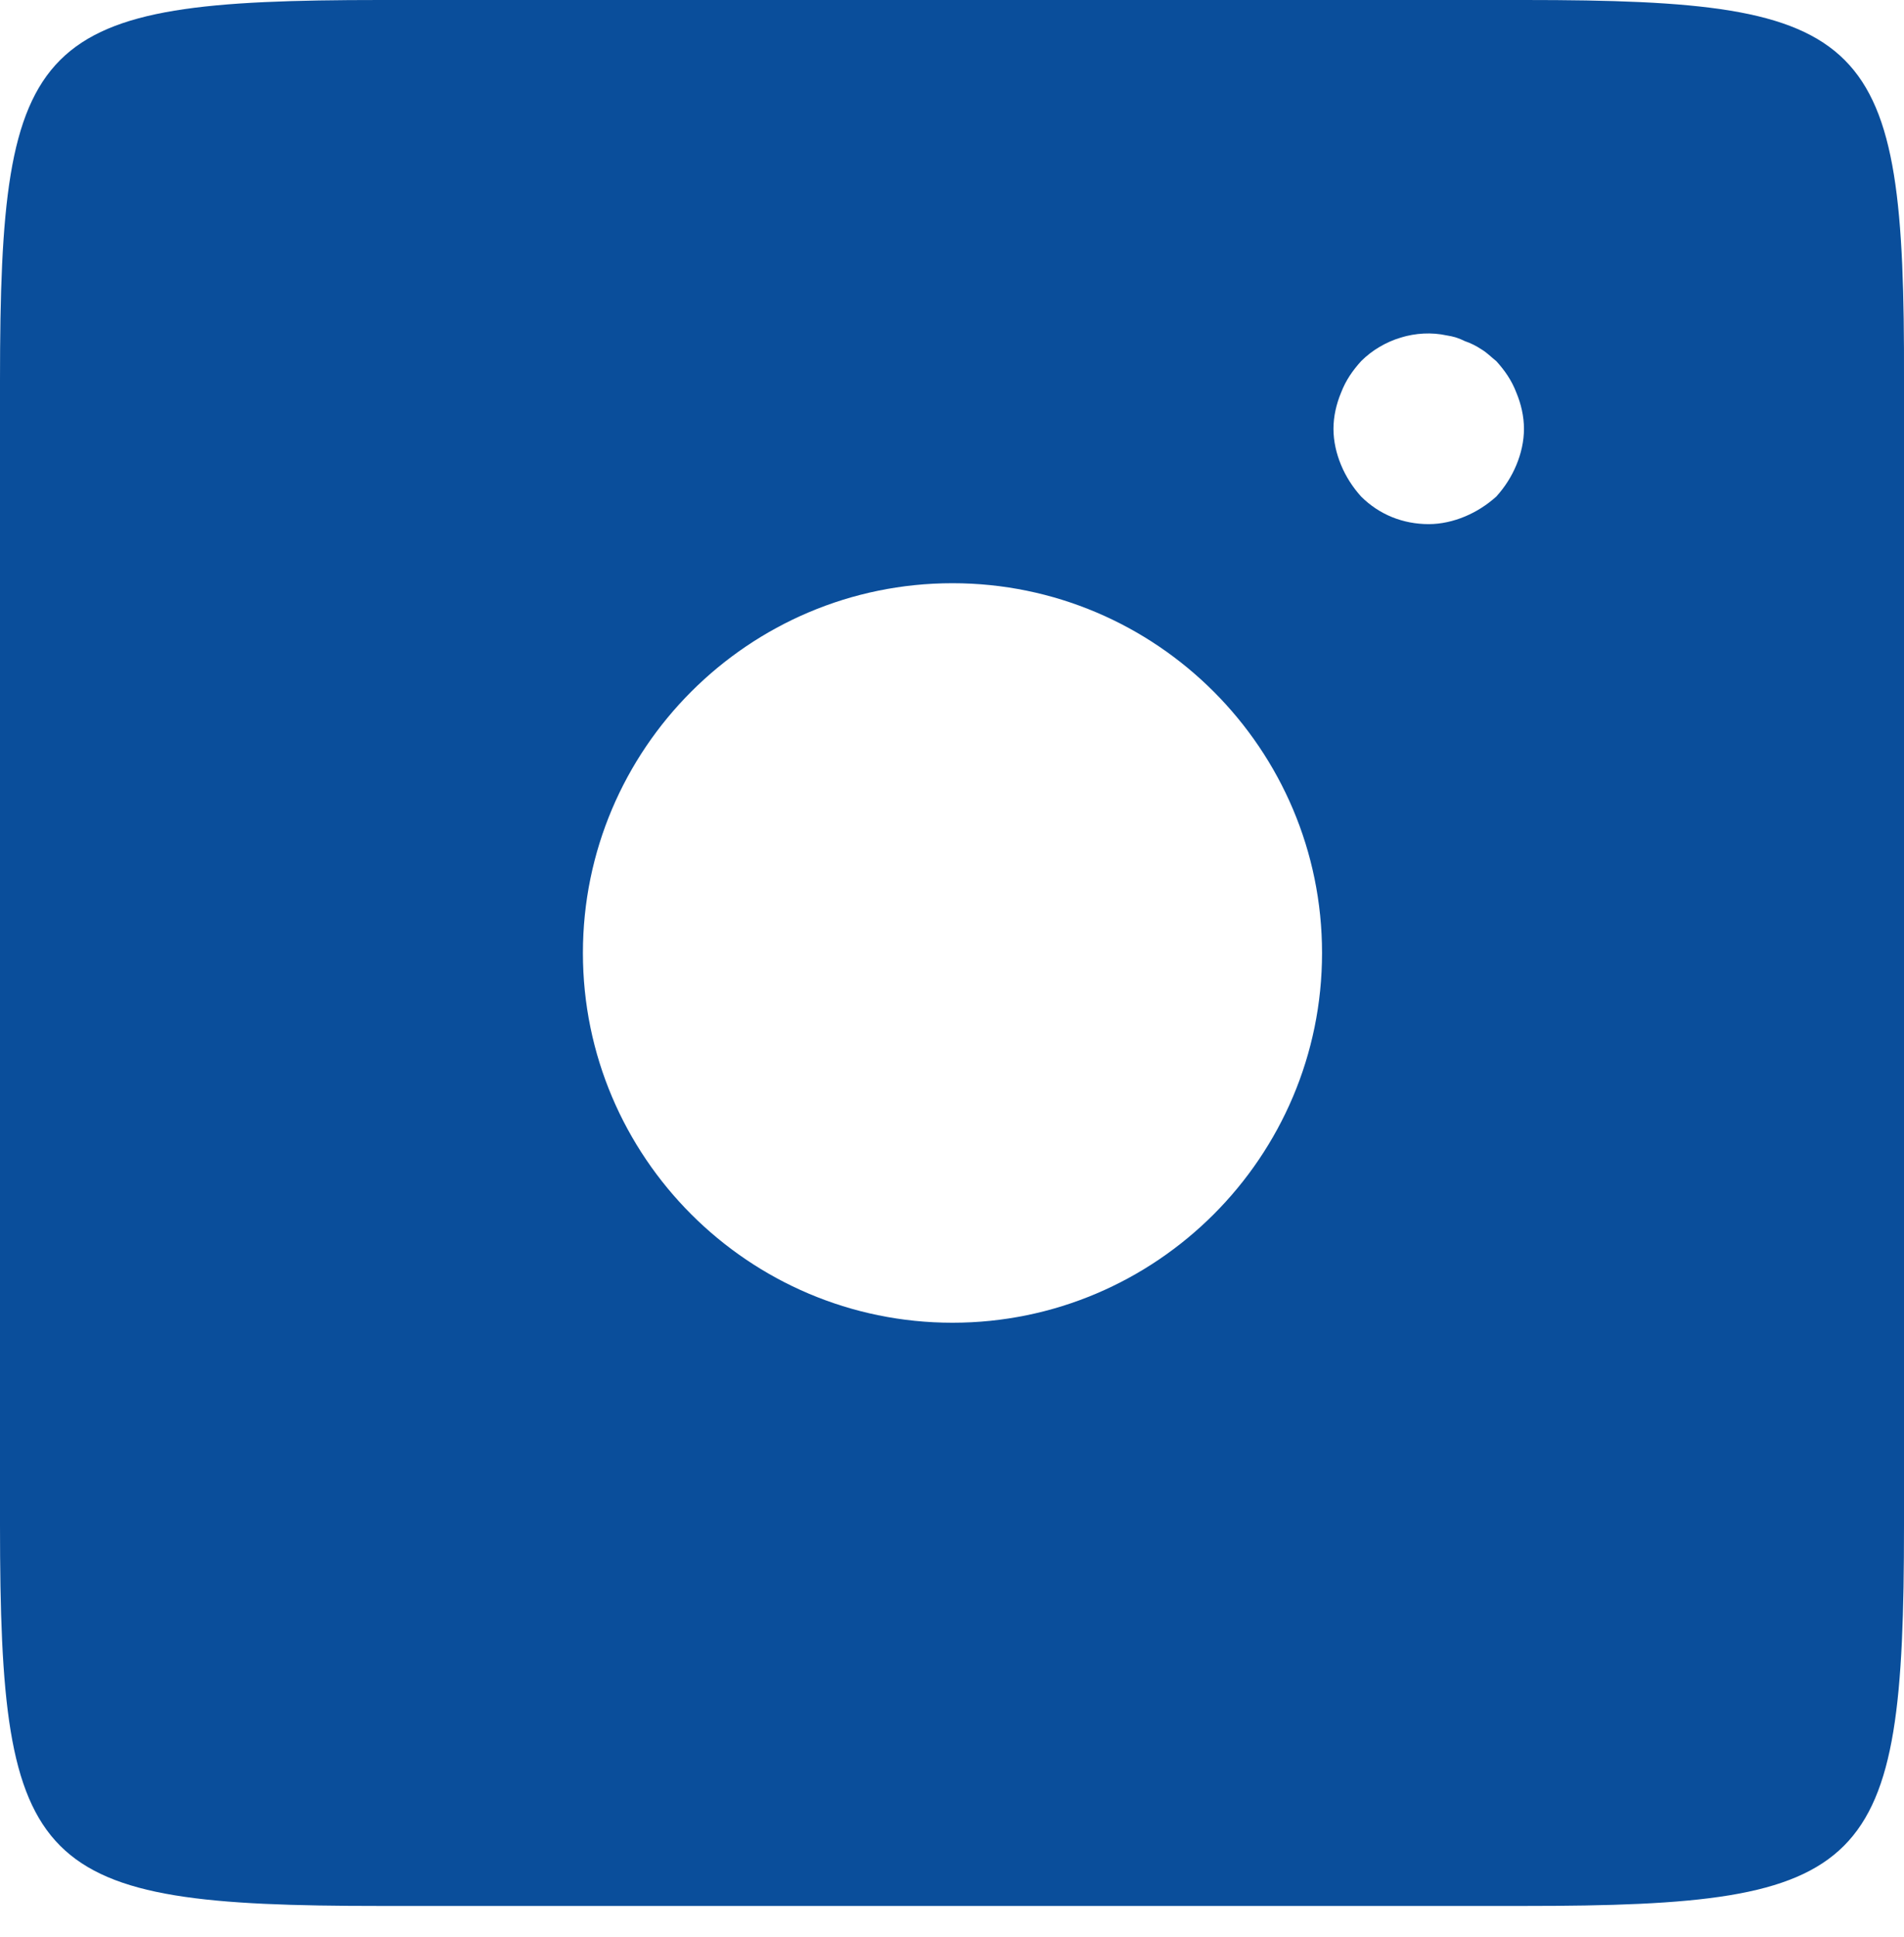 <svg width="60" height="61" viewBox="0 0 60 61" fill="none" xmlns="http://www.w3.org/2000/svg">
<path d="M48.048 0H11.981C1.056 0 0 1.056 0 11.981V48.019C0 58.974 1.056 60.03 11.981 60.03H48.019C58.944 60.03 60 58.974 60 48.048V11.981C60.03 1.056 58.974 0 48.048 0ZM30.015 41.661C23.592 41.661 18.369 36.438 18.369 30.015C18.369 23.592 23.592 18.369 30.015 18.369C36.438 18.369 41.661 23.592 41.661 30.015C41.661 36.438 36.438 41.661 30.015 41.661ZM47.784 14.647C47.634 15.008 47.424 15.338 47.154 15.638C46.853 15.908 46.523 16.118 46.163 16.268C45.803 16.418 45.413 16.508 45.022 16.508C44.212 16.508 43.462 16.208 42.891 15.638C42.621 15.338 42.411 15.008 42.261 14.647C42.111 14.287 42.021 13.897 42.021 13.507C42.021 13.117 42.111 12.726 42.261 12.366C42.411 11.976 42.621 11.676 42.891 11.376C43.582 10.685 44.632 10.355 45.593 10.565C45.803 10.595 45.983 10.655 46.163 10.745C46.343 10.805 46.523 10.895 46.703 11.015C46.853 11.105 47.003 11.256 47.154 11.376C47.424 11.676 47.634 11.976 47.784 12.366C47.934 12.726 48.024 13.117 48.024 13.507C48.024 13.897 47.934 14.287 47.784 14.647Z" fill="#0A4E9B"/>
</svg>
